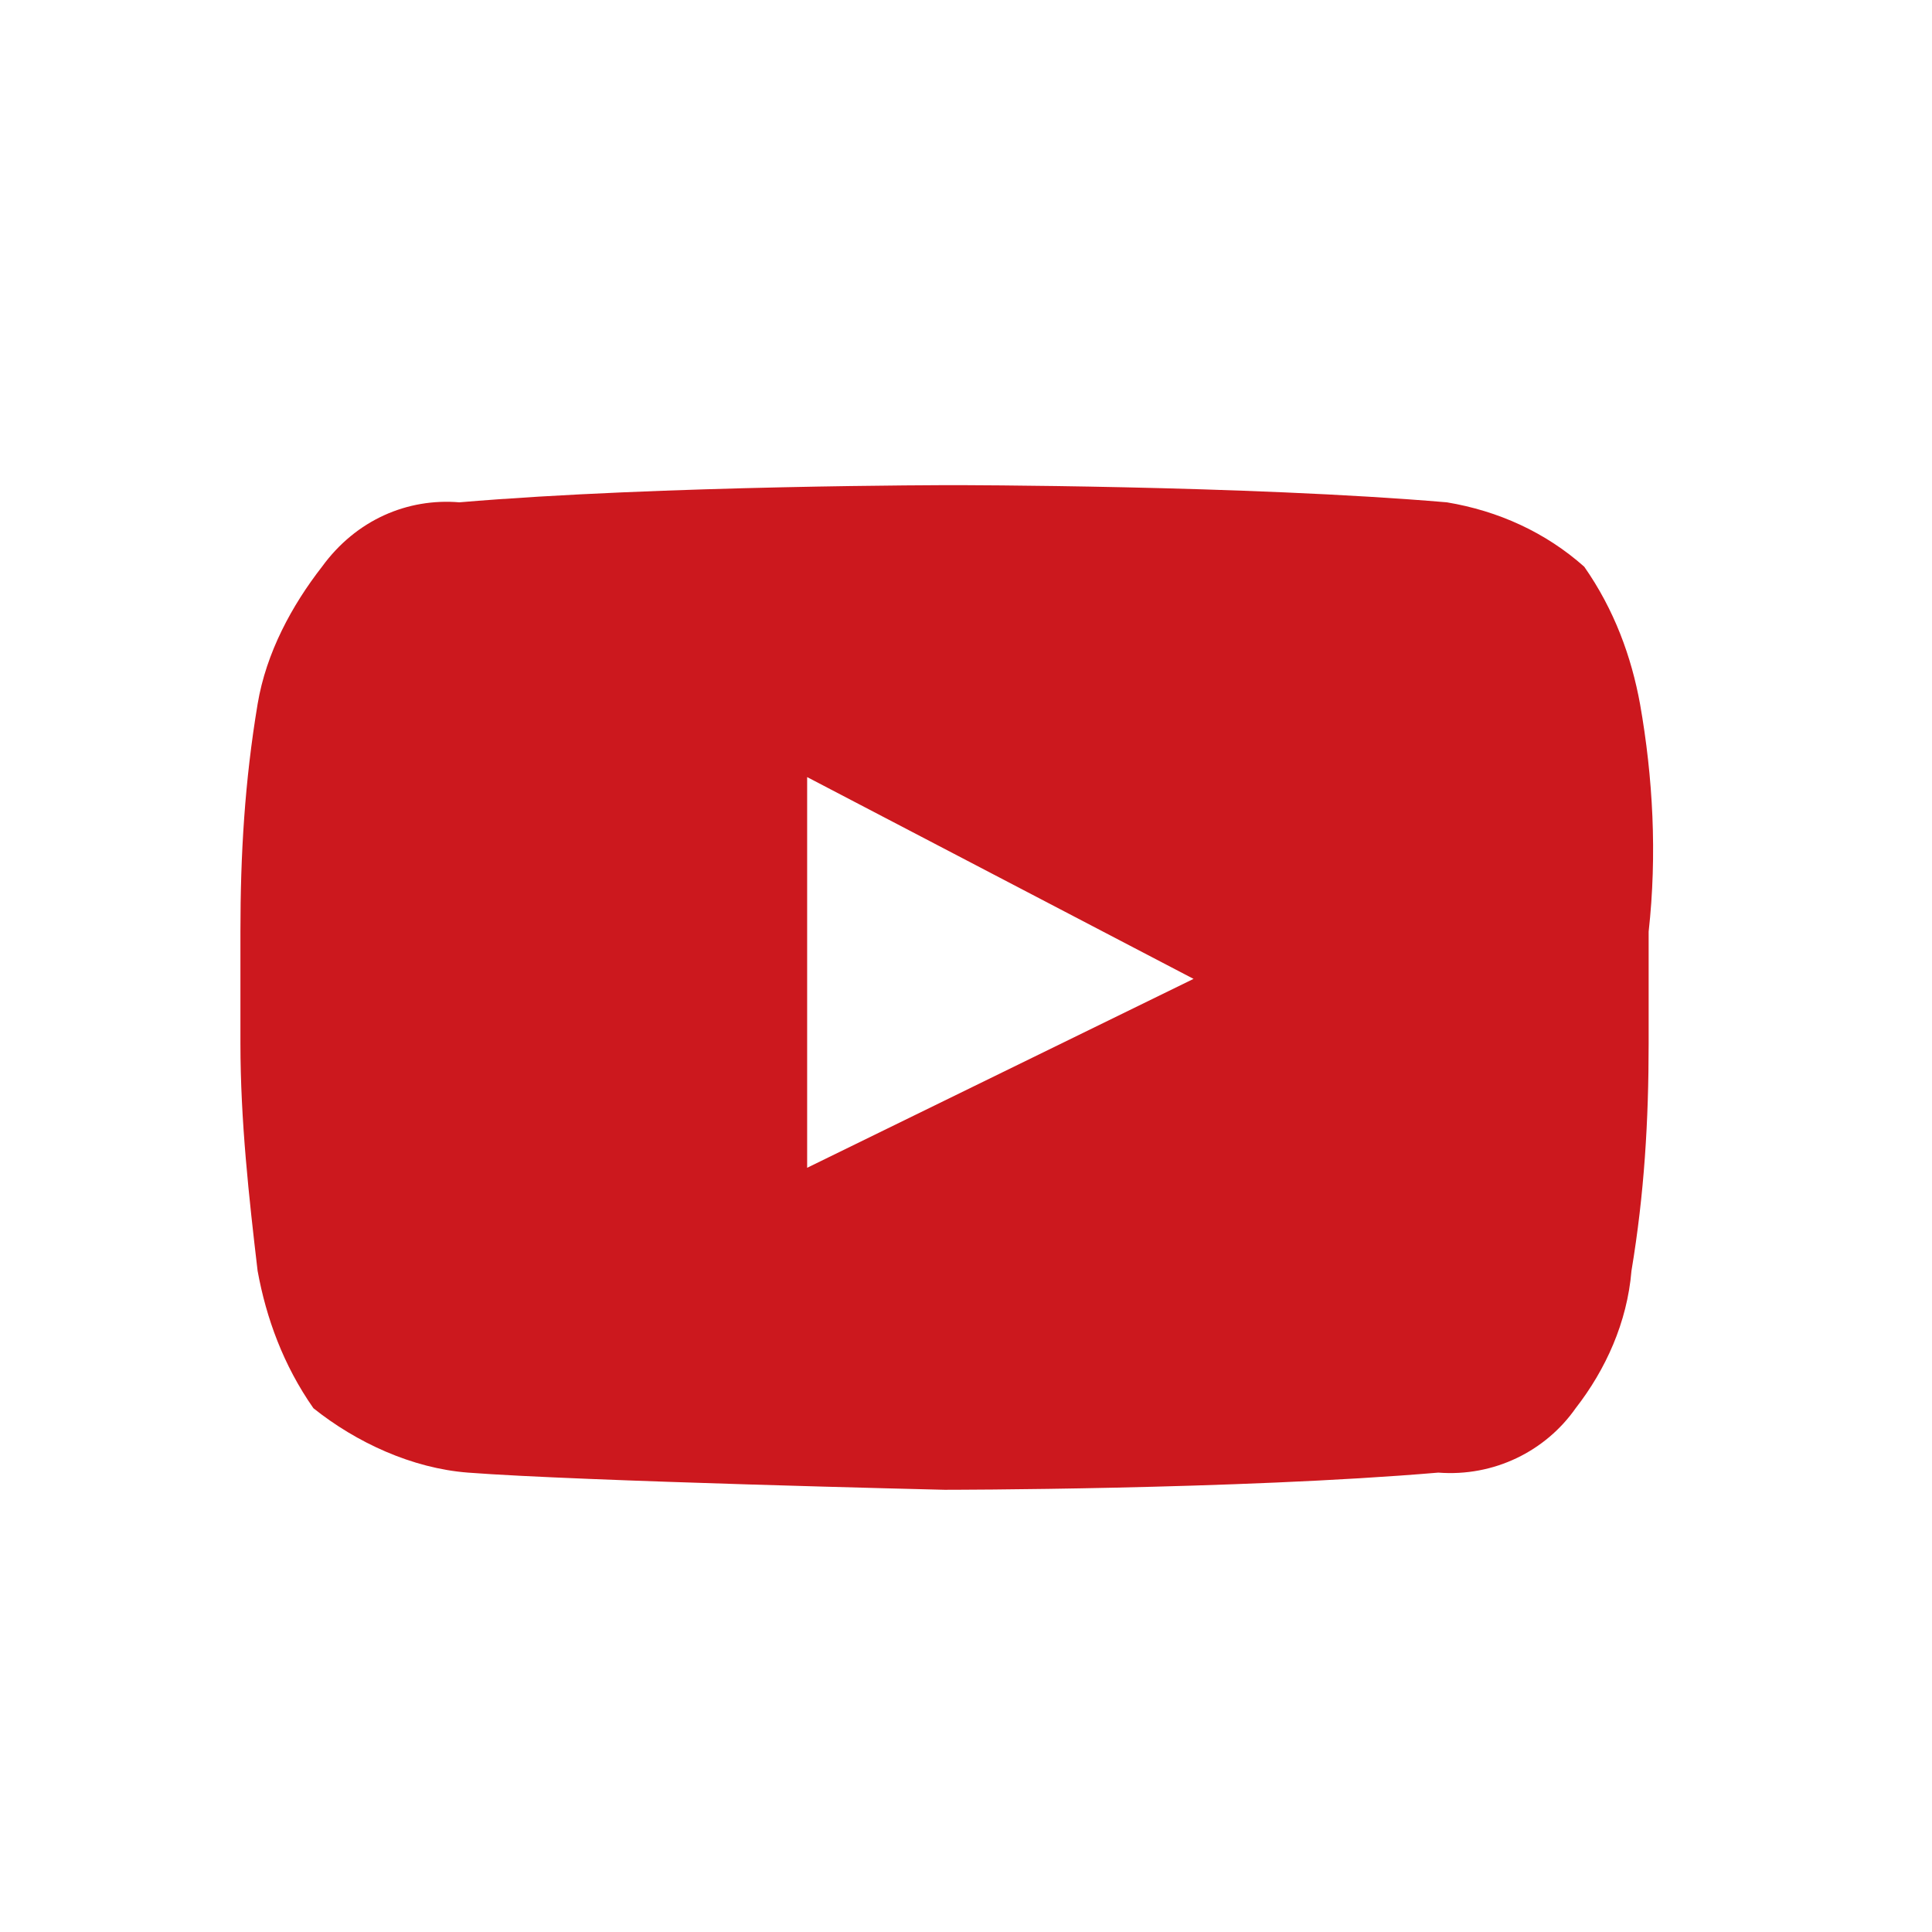 <?xml version="1.0" encoding="utf-8"?>
<!-- Generator: Adobe Illustrator 27.7.0, SVG Export Plug-In . SVG Version: 6.00 Build 0)  -->
<svg version="1.1" id="Layer_1" xmlns="http://www.w3.org/2000/svg" xmlns:xlink="http://www.w3.org/1999/xlink" x="0px" y="0px"
	 width="45px" height="45px" viewBox="0 0 45 45" style="enable-background:new 0 0 45 45;" xml:space="preserve">
<style type="text/css">
	.st0{clip-path:url(#SVGID_00000020368959527228749590000002543063891234365107_);}
	.st1{fill:#CC181E;}
	.st2{fill:none;}
</style>
<g>
	<defs>
		<rect id="SVGID_1_" y="0" width="45" height="45"/>
	</defs>
	<clipPath id="SVGID_00000056412721231117653000000003482038871935100303_">
		<use xlink:href="#SVGID_1_"  style="overflow:visible;"/>
	</clipPath>
	<g id="a" style="clip-path:url(#SVGID_00000056412721231117653000000003482038871935100303_);">
		<g transform="translate(5 10)">
			<g transform="translate(0 0)">
				<path class="st1" d="M33.2,6.4c-0.2-1.1-0.6-2.2-1.3-3.2c-0.9-0.8-2-1.3-3.2-1.5c-4.7-0.4-11.5-0.4-11.5-0.4s-6.8,0-11.5,0.4
					C4.5,1.6,3.3,2.1,2.5,3.2c-0.7,0.9-1.3,2-1.5,3.2c-0.3,1.8-0.4,3.5-0.4,5.3v2.6c0,1.8,0.2,3.6,0.4,5.3c0.2,1.1,0.6,2.2,1.3,3.2
					c1,0.8,2.3,1.4,3.6,1.5C8.5,24.5,17,24.7,17,24.7s6.8,0,11.5-0.4c1.3,0.1,2.5-0.5,3.2-1.5c0.7-0.9,1.2-2,1.3-3.2
					c0.3-1.8,0.4-3.5,0.4-5.3v-2.6C33.6,9.9,33.5,8.1,33.2,6.4z M13.8,17.2V8.1l9,4.7L13.8,17.2z"/>
			</g>
		</g>
		<rect y="0" class="st2" width="45" height="45"/>
	</g>
</g>
</svg>
